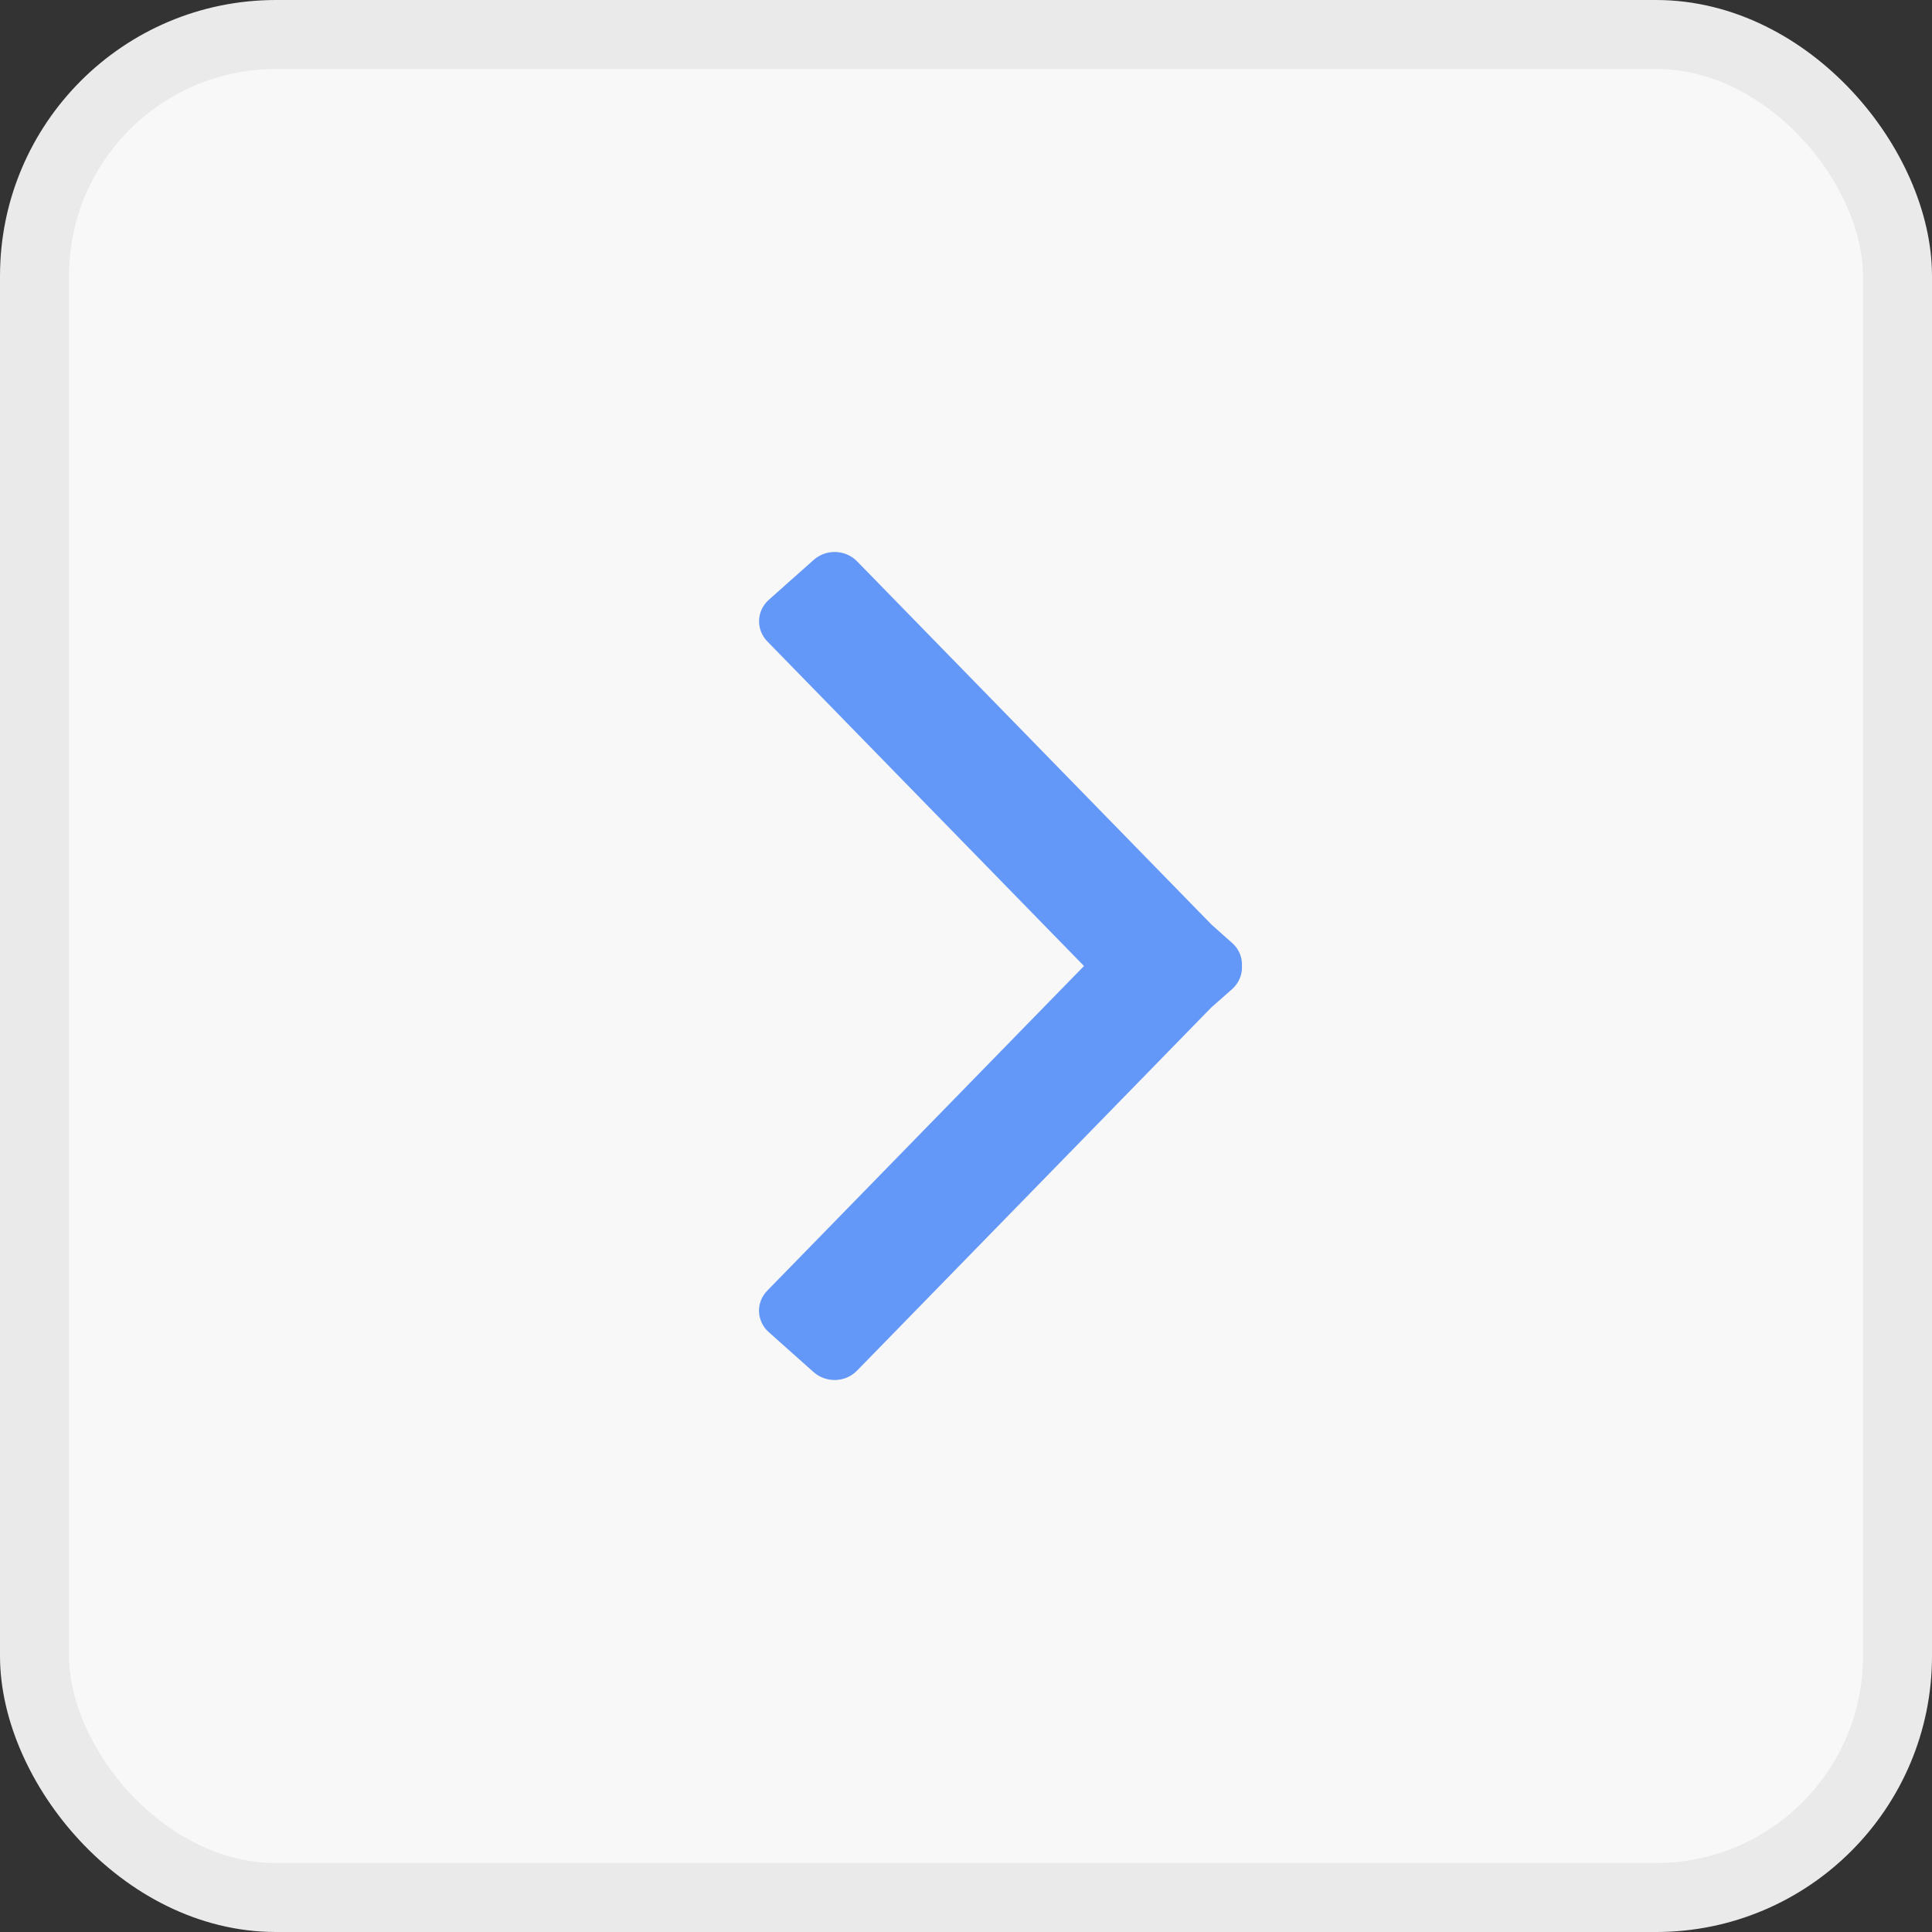 <svg width="28" height="28" viewBox="0 0 28 28" fill="none" xmlns="http://www.w3.org/2000/svg">
<rect x="0" y="0" width="28" height="28" fill="#333333" stroke="none"/>
<rect x="0.5" y="0.5" width="27" height="27" rx="3.5" fill="#F8F8F8" stroke="#EAEAEA"/>
<path d="M12.421 19.864C12.381 19.905 12.334 19.938 12.28 19.962C12.227 19.985 12.17 19.998 12.111 20C12.053 20.002 11.995 19.993 11.94 19.973C11.885 19.954 11.835 19.924 11.792 19.886L11.141 19.306C11.098 19.268 11.064 19.222 11.04 19.171C11.016 19.12 11.002 19.066 11 19.01C10.998 18.954 11.008 18.898 11.028 18.846C11.049 18.794 11.08 18.746 11.12 18.705L15.71 14L11.12 9.295C11.04 9.212 10.997 9.103 11.001 8.99C11.005 8.878 11.055 8.771 11.141 8.694L11.792 8.115C11.835 8.076 11.885 8.047 11.94 8.027C11.995 8.007 12.053 7.998 12.111 8C12.17 8.002 12.227 8.015 12.28 8.038C12.334 8.061 12.381 8.094 12.421 8.135L17.558 13.4L17.859 13.668C17.906 13.71 17.944 13.762 17.968 13.819C17.992 13.877 18.003 13.939 17.999 14.001C18.003 14.063 17.992 14.124 17.967 14.182C17.943 14.239 17.906 14.29 17.859 14.333L17.556 14.6L12.421 19.864Z" fill="#6398F8"/>
</svg>
